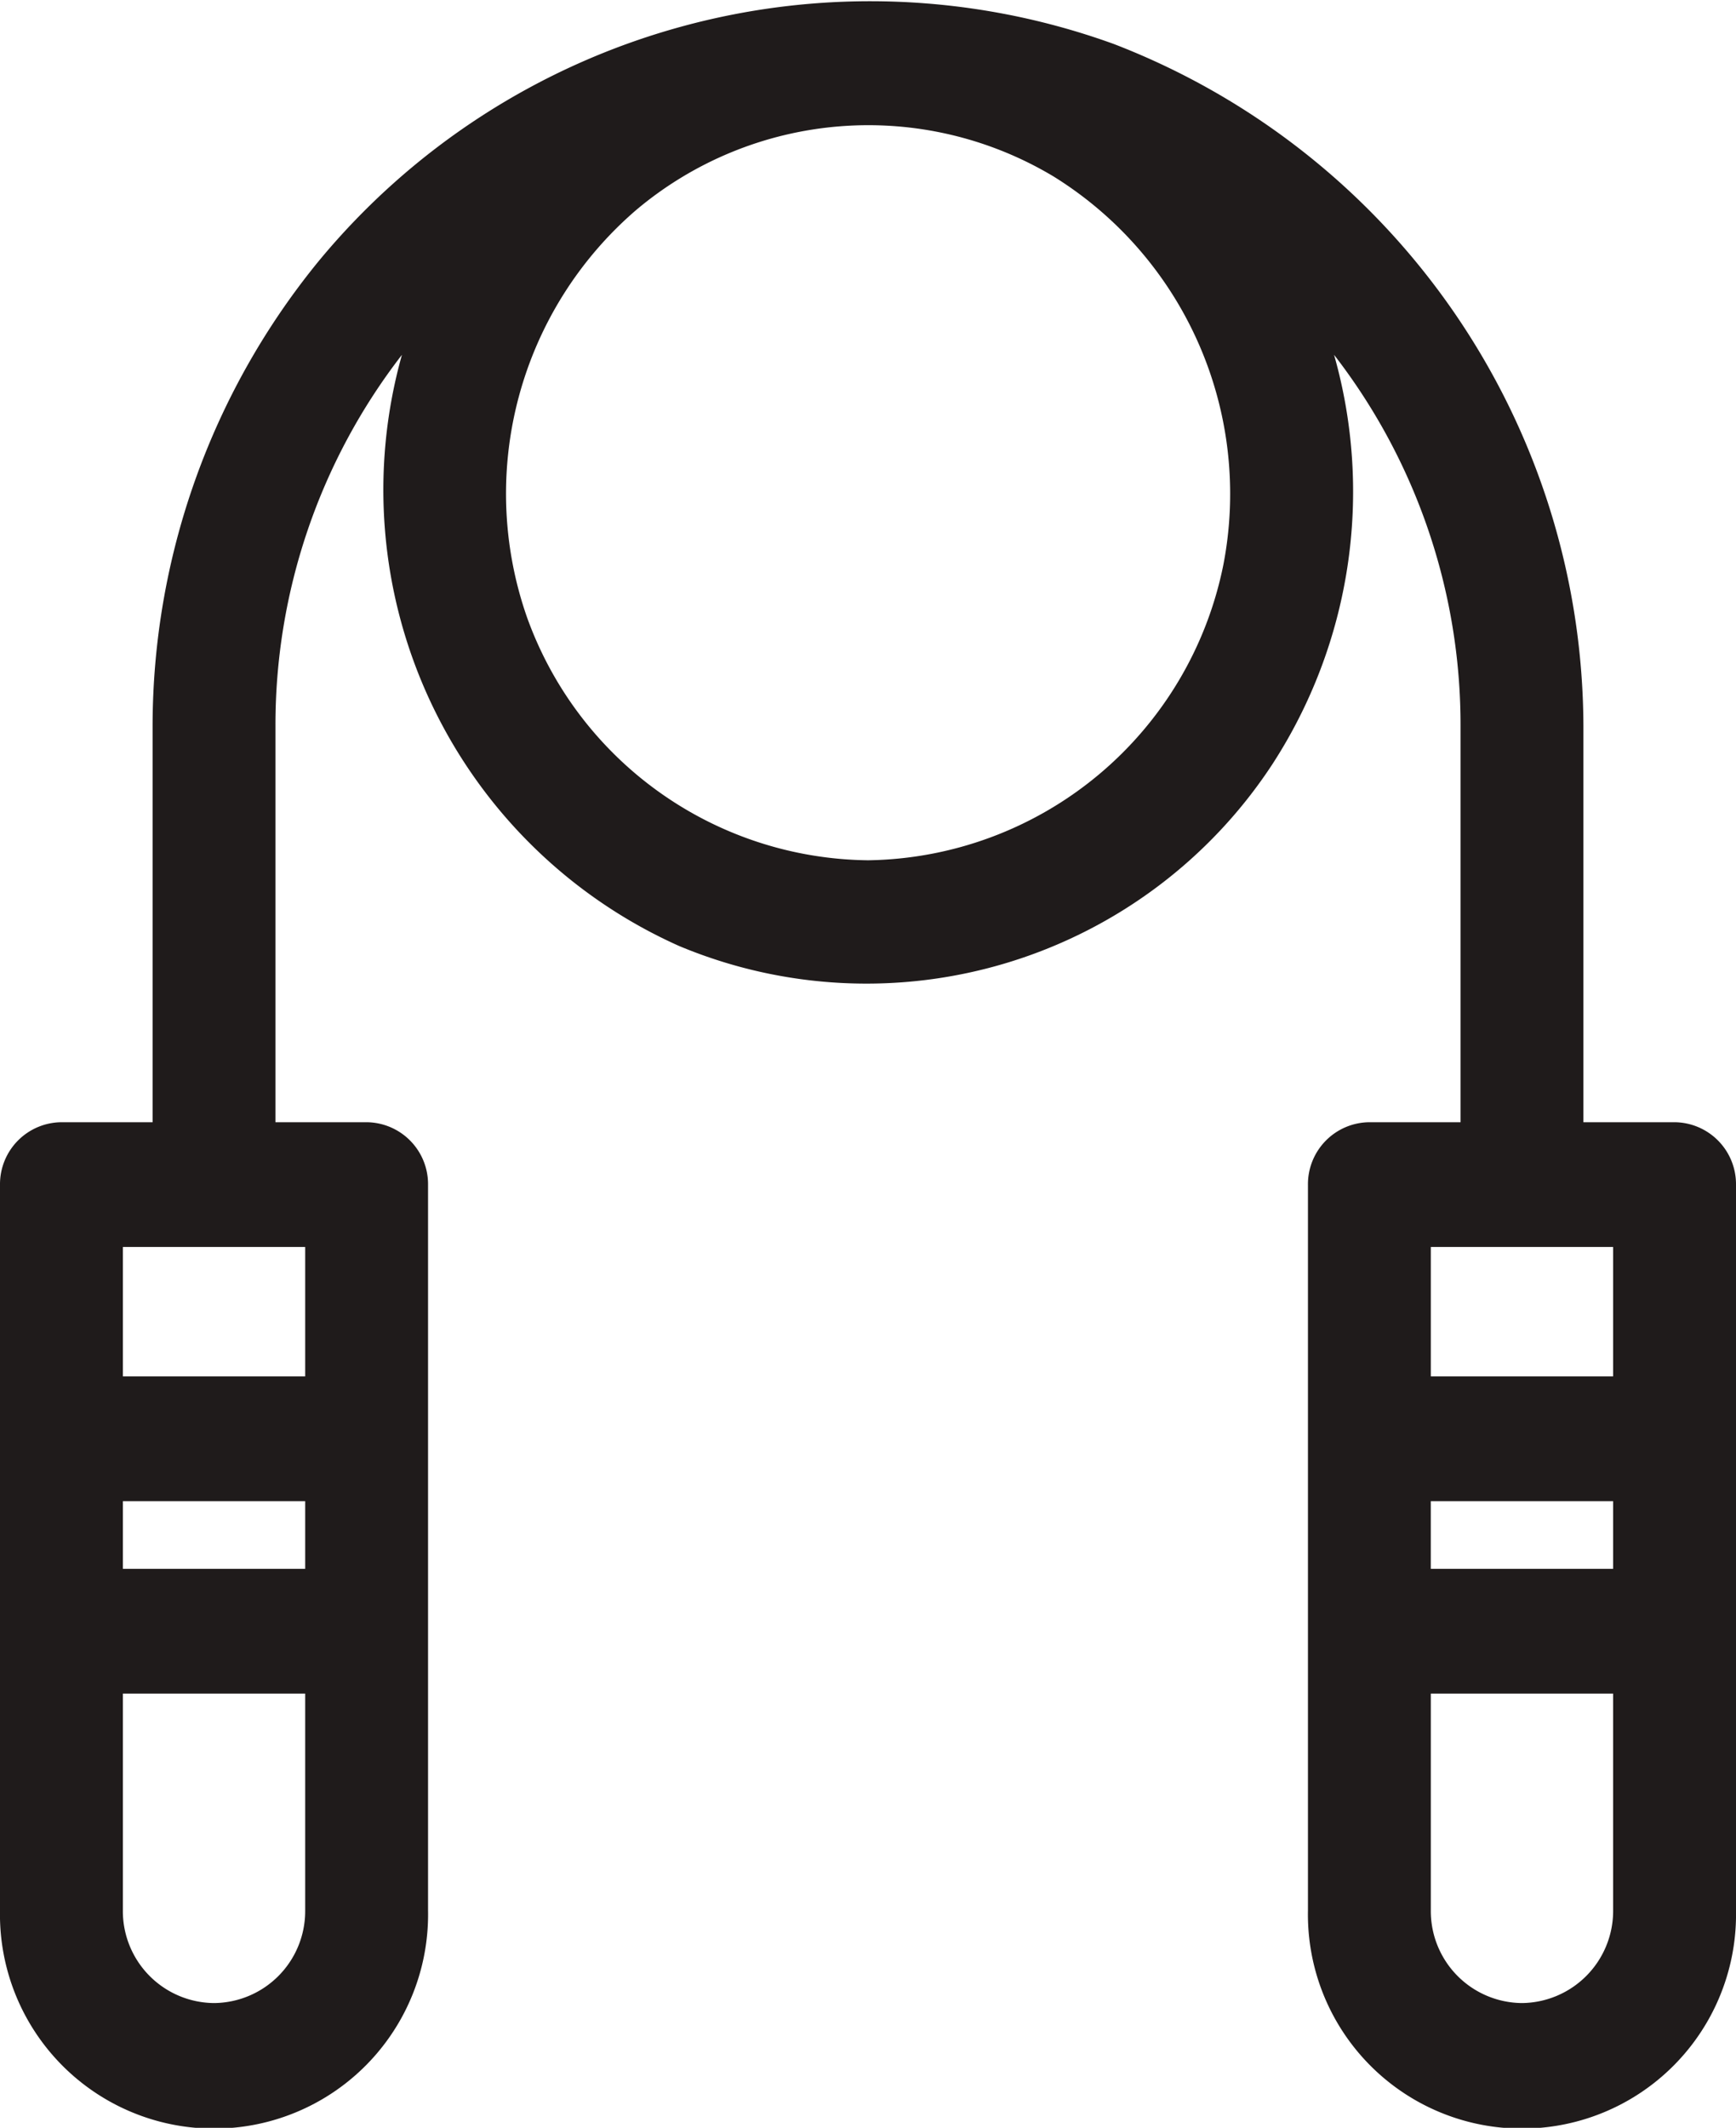 <svg xmlns="http://www.w3.org/2000/svg" width="49" height="60.03" viewBox="0 0 49 60.03">
<defs>
    <style>
      .cls-1 {
        fill: #1f1b1b;
        fill-rule: evenodd;
      }
    </style>
  </defs>
  <path class="cls-1" d="M602.266,2648.63h-2.573v-11.18a20.689,20.689,0,0,0-13.258-19.24,20.193,20.193,0,0,0-22.459,6.15,20.743,20.743,0,0,0-4.669,13.09v11.18h-2.573a1.748,1.748,0,0,0-1.734,1.76v20.48a6.042,6.042,0,1,0,12.082,0v-20.48a1.748,1.748,0,0,0-1.734-1.76h-2.573v-11.18a17.053,17.053,0,0,1,3.57-10.47,14.093,14.093,0,0,0,7.828,16.68,13.7,13.7,0,0,0,16.741-5.13,14.12,14.12,0,0,0,1.741-11.55,17.053,17.053,0,0,1,3.57,10.47v11.18h-2.573a1.748,1.748,0,0,0-1.734,1.76v20.48a6.042,6.042,0,1,0,12.082,0v-20.48A1.748,1.748,0,0,0,602.266,2648.63Zm-38.652,12.6h-5.146v-1.91h5.146v1.91Zm-2.573,12.25a2.594,2.594,0,0,1-2.573-2.61v-6.12h5.146v6.12A2.594,2.594,0,0,1,561.041,2673.48Zm2.573-17.68h-5.146v-3.65h5.146v3.65Zm15.886-14.56a10.348,10.348,0,0,1-9.623-6.85,10.556,10.556,0,0,1,3.085-11.5,10.17,10.17,0,0,1,11.778-.94,10.534,10.534,0,0,1,4.793,10.94A10.38,10.38,0,0,1,579.5,2641.24Zm15.885,18.08h5.147v1.91h-5.147v-1.91Zm5.147-7.17v3.65h-5.146v-3.65h5.146Zm-2.573,21.33a2.594,2.594,0,0,1-2.573-2.61v-6.12h5.146v6.12A2.6,2.6,0,0,1,597.959,2673.48Z" transform="translate(-555 -2616.97)"/>
</svg>
